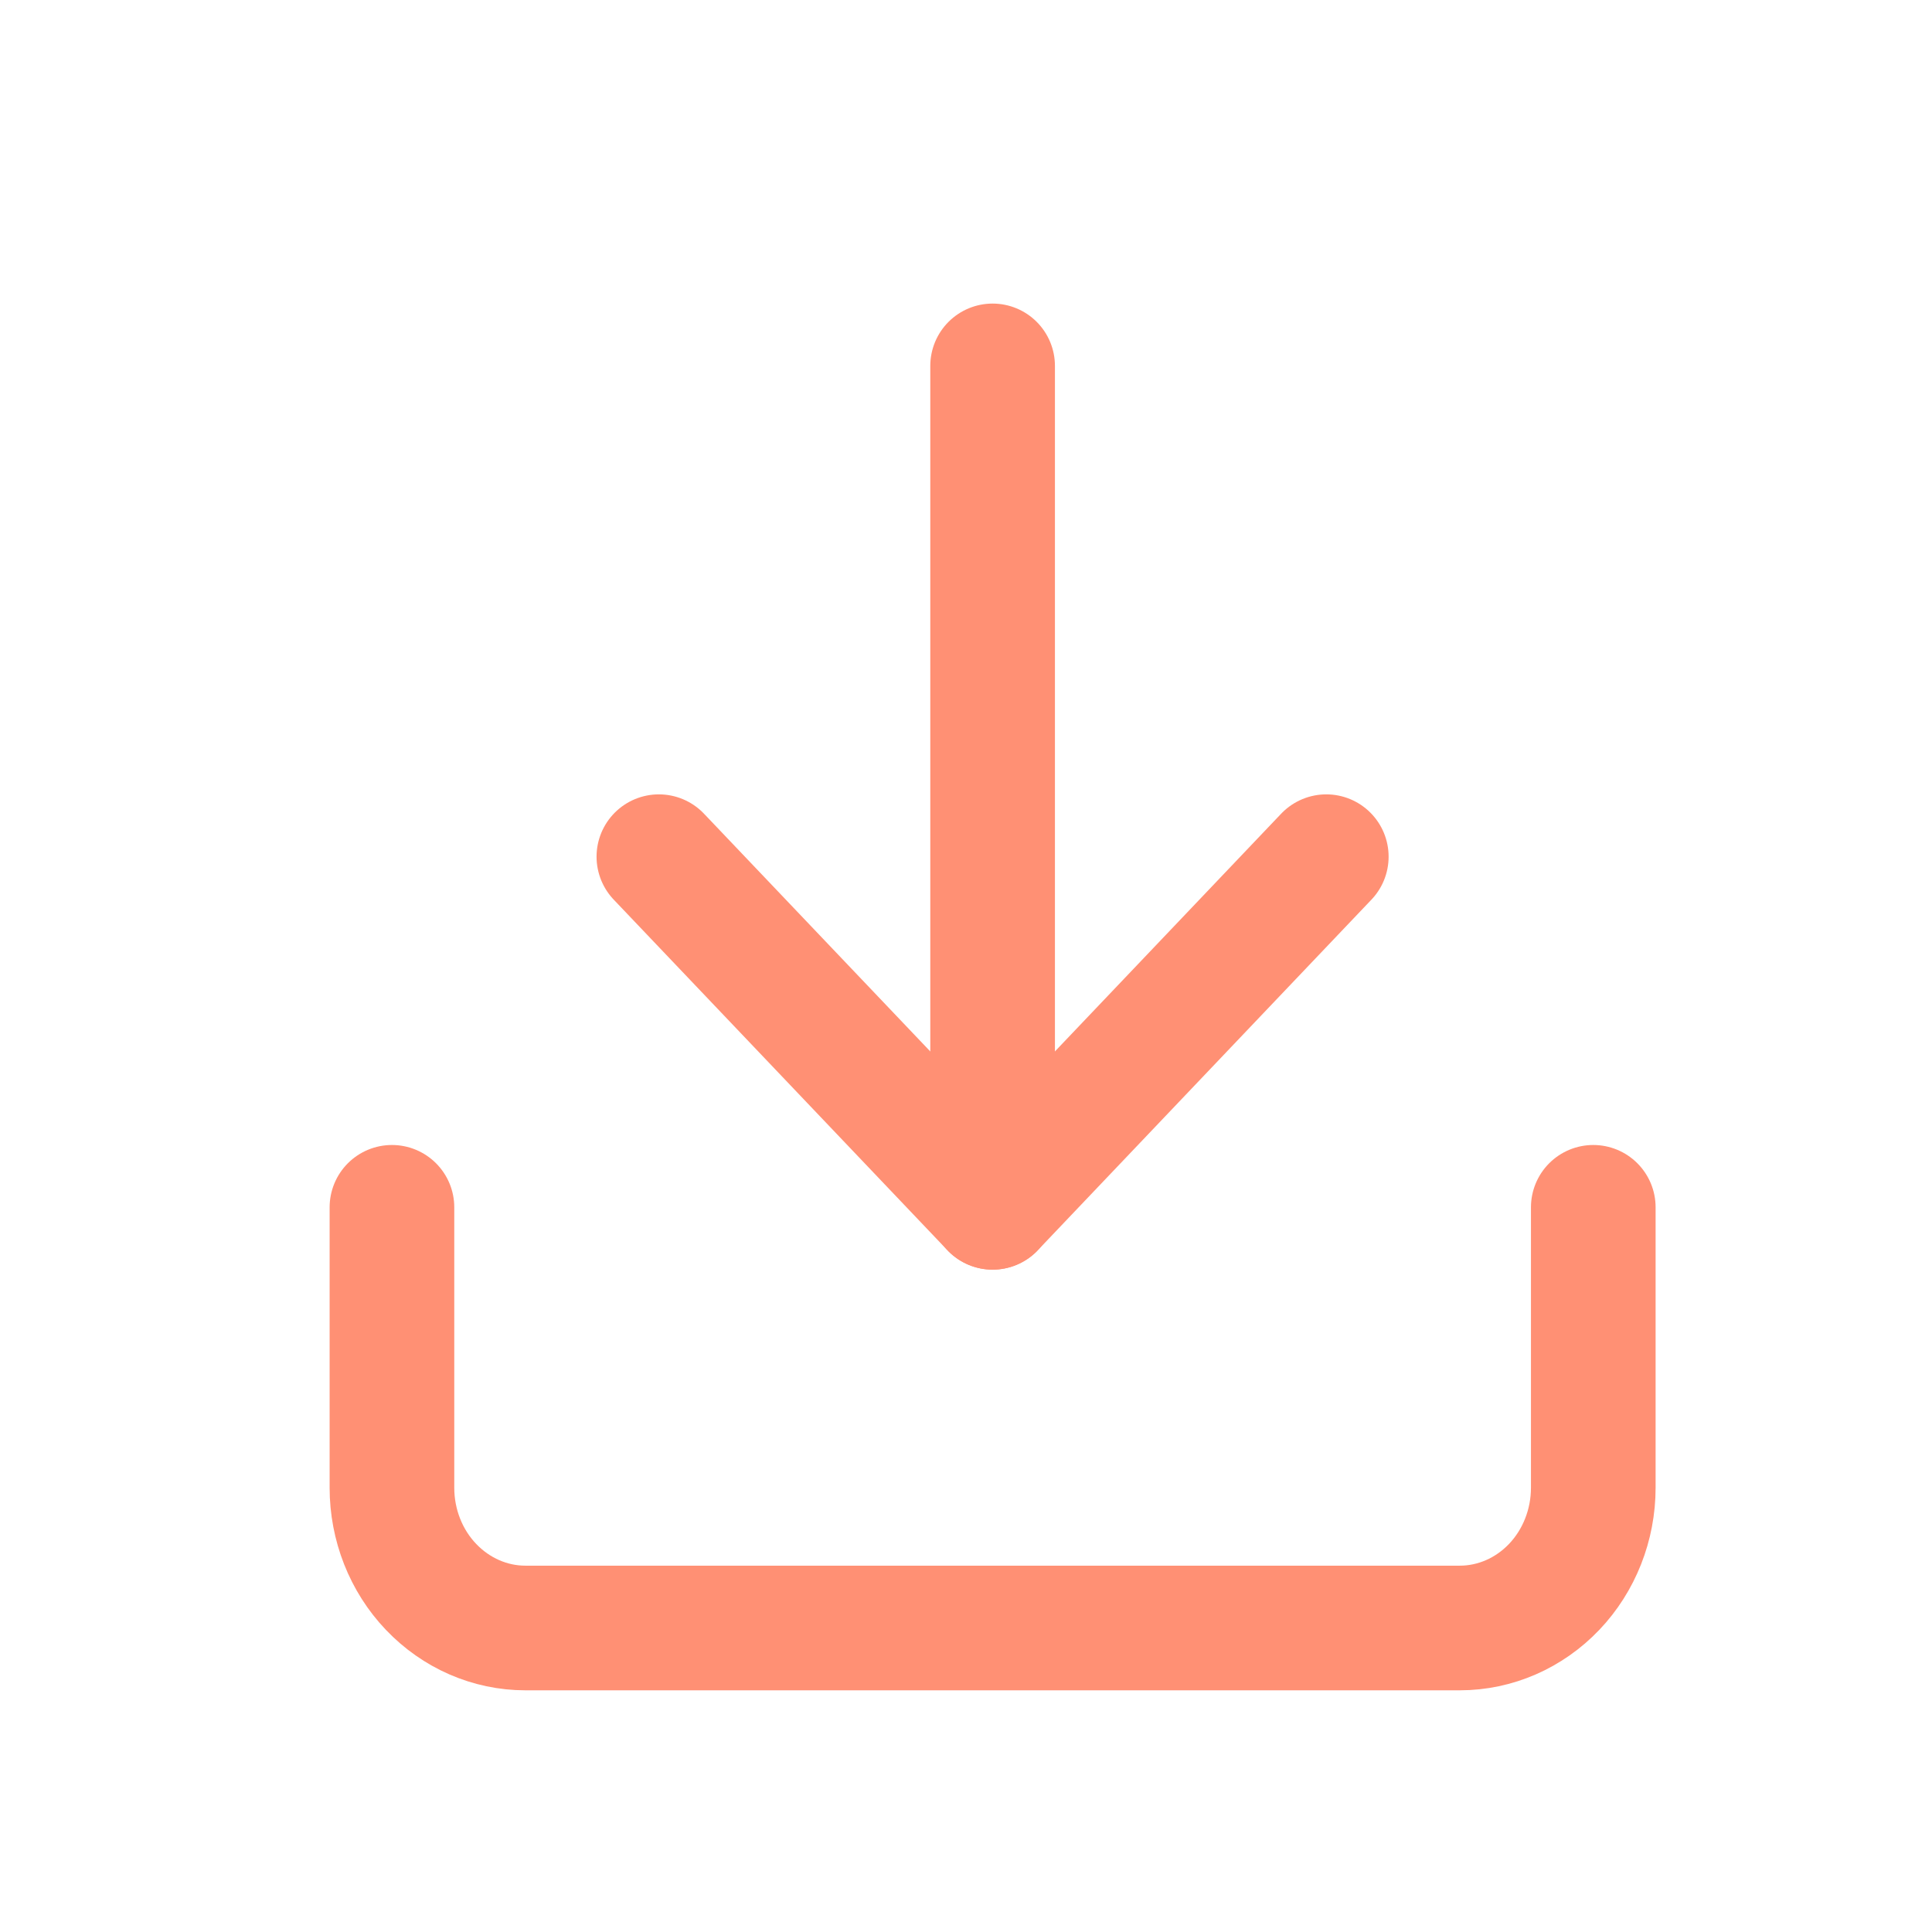 <svg width="31" height="31" viewBox="0 0 31 31" fill="none" xmlns="http://www.w3.org/2000/svg">
<path d="M25.565 19.372V23.872C25.565 24.468 25.339 25.041 24.938 25.462C24.536 25.884 23.991 26.122 23.423 26.122H8.43C7.862 26.122 7.318 25.884 6.916 25.462C6.514 25.041 6.289 24.468 6.289 23.872V19.372" stroke="#FF9074" stroke-width="2" stroke-linecap="round" stroke-linejoin="round"/>
<path d="M10.572 13.746L15.927 19.372L21.281 13.746" stroke="#FF9074" stroke-width="2" stroke-linecap="round" stroke-linejoin="round"/>
<path d="M15.927 19.372V5.871" stroke="#FF9074" stroke-width="2" stroke-linecap="round" stroke-linejoin="round"/>
</svg>
